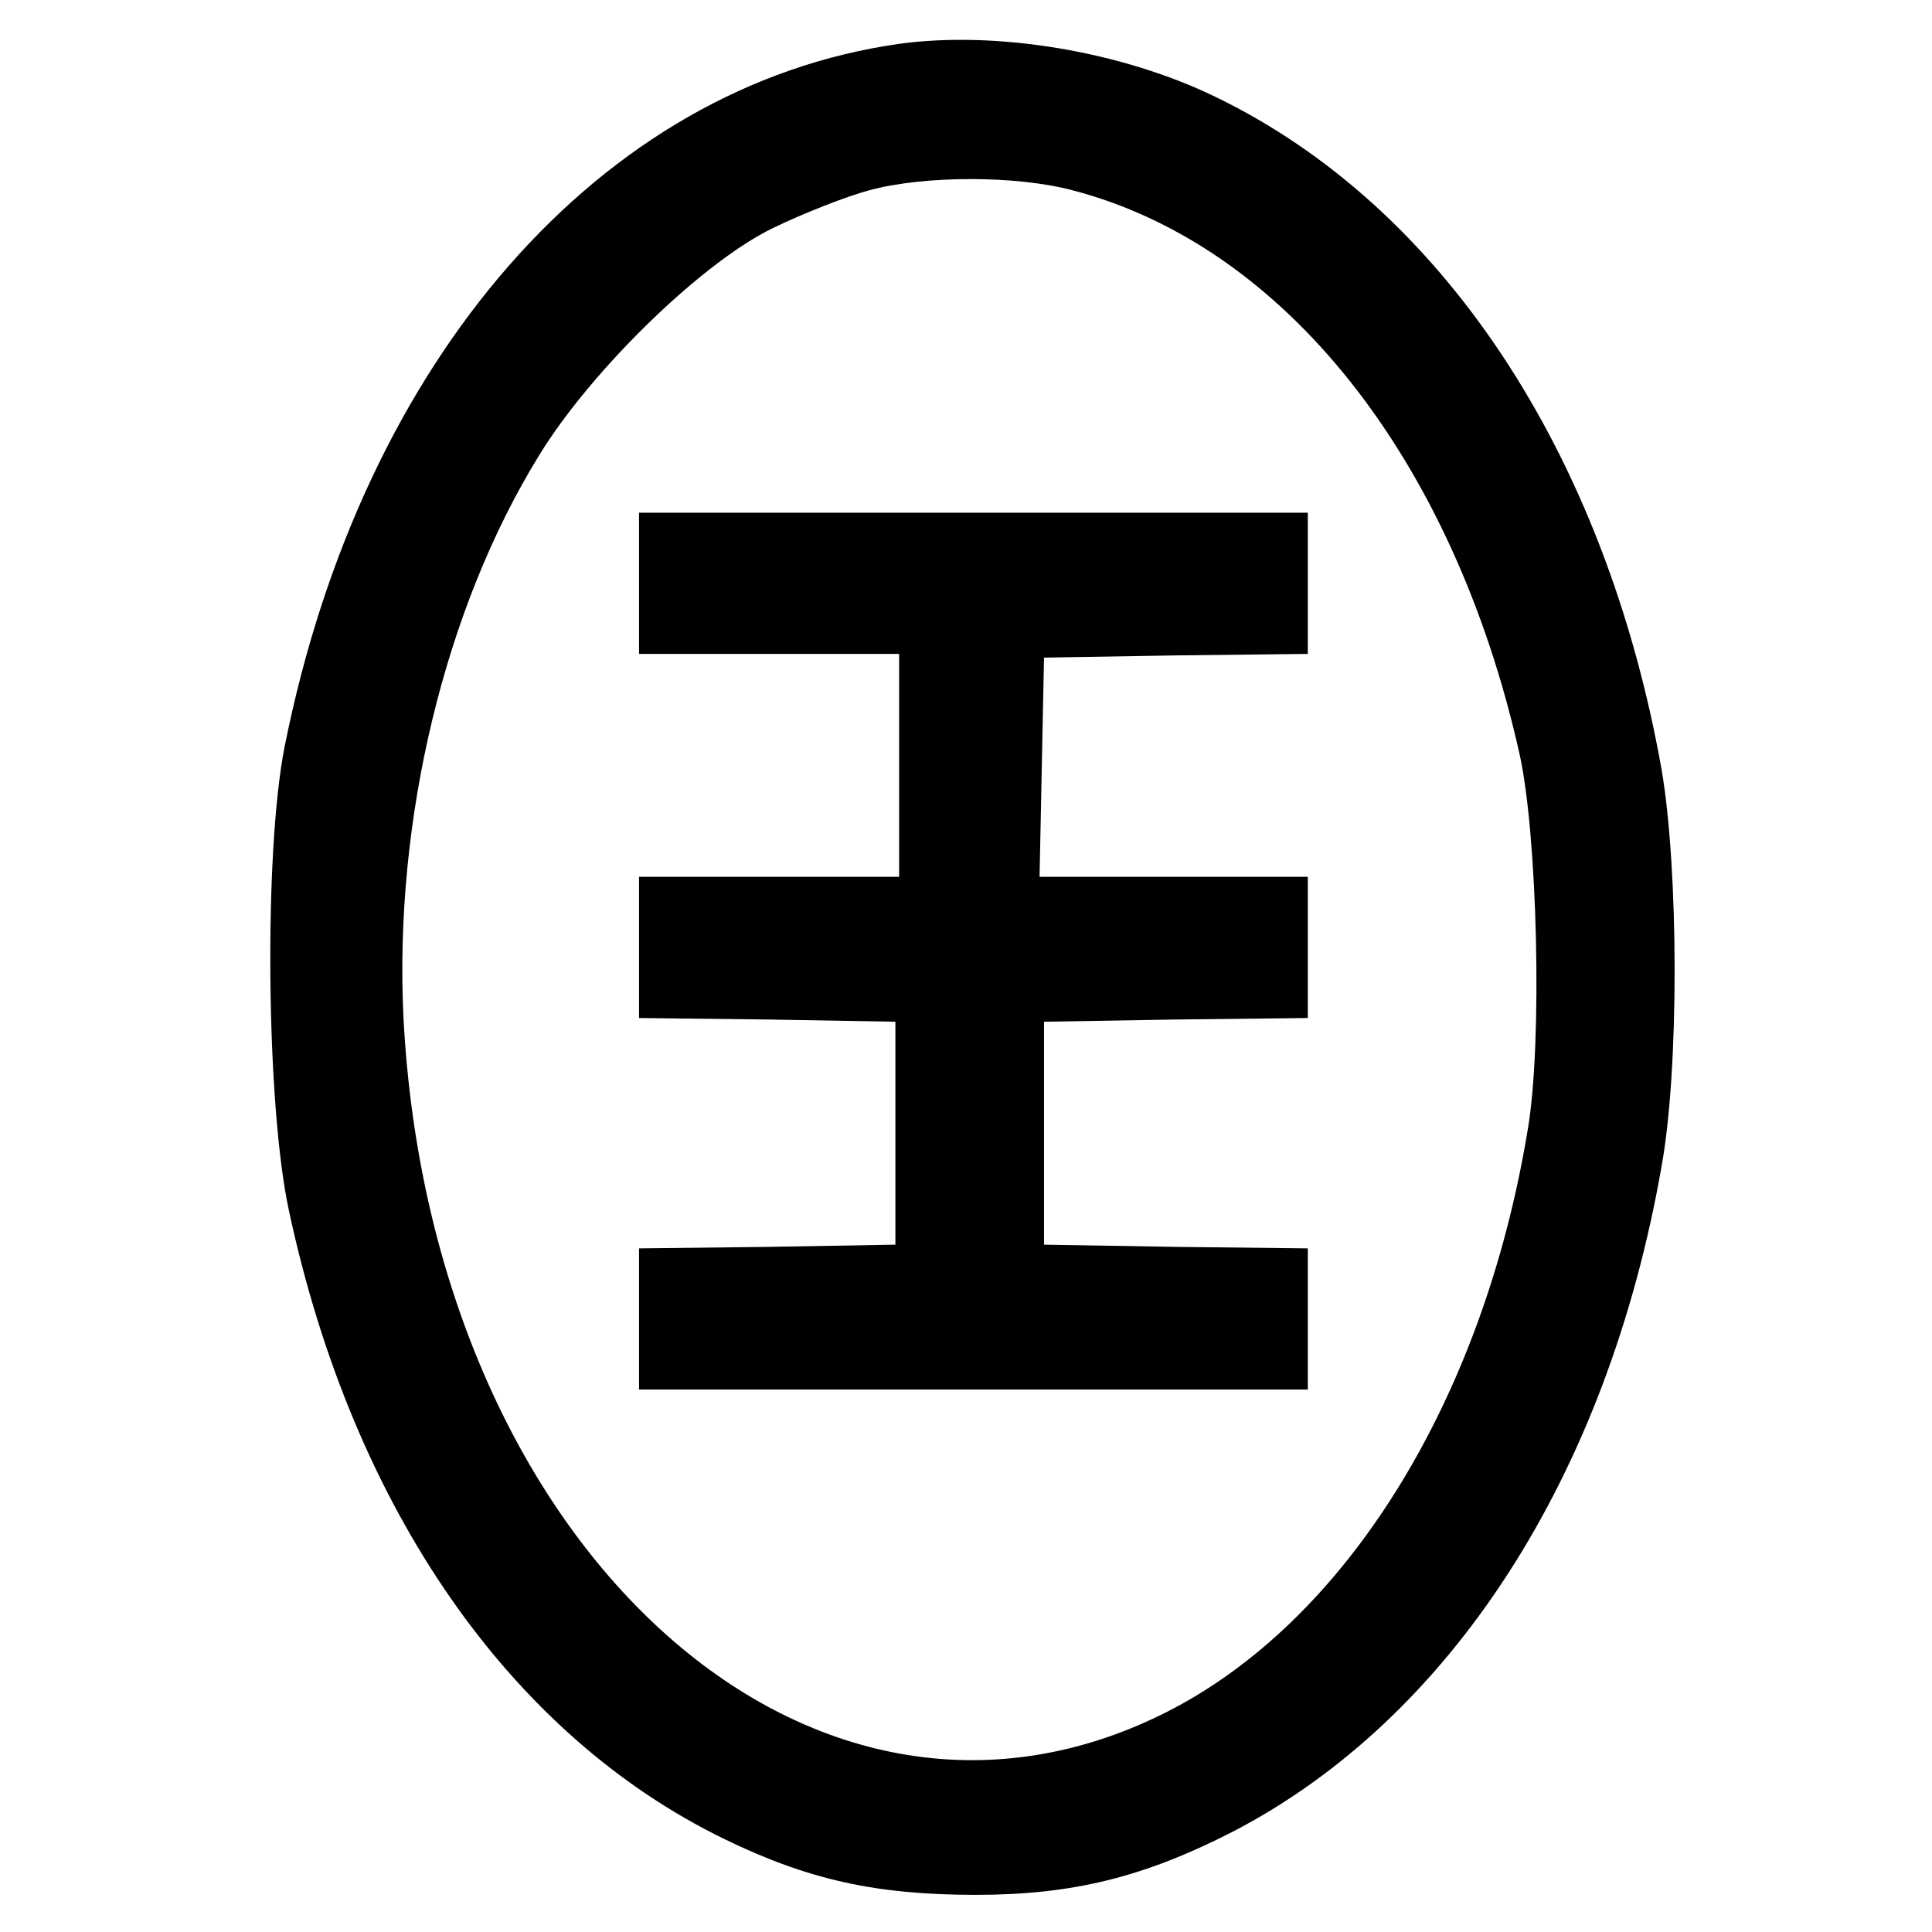 <?xml version="1.0" standalone="no"?>
<!DOCTYPE svg PUBLIC "-//W3C//DTD SVG 20010904//EN"
 "http://www.w3.org/TR/2001/REC-SVG-20010904/DTD/svg10.dtd">
<svg version="1.0" xmlns="http://www.w3.org/2000/svg"
 width="260pt" height="260pt" viewBox="0 0 260 260"
 preserveAspectRatio="xMidYMid meet">
<g transform="translate(0,260) scale(0.1,-0.1)"
fill="#000000" stroke="none">
<path d="M1210 2541 c-402 -57 -723 -424 -827 -946 -28 -141 -25 -483 6 -625
86 -401 298 -705 586 -845 113 -55 205 -75 338 -75 131 0 227 24 346 85 293
152 504 478 577 895 24 132 23 401 0 535 -76 426 -296 758 -601 905 -126 61
-294 89 -425 71z m233 -197 c285 -74 513 -361 602 -759 24 -108 31 -388 11
-505 -60 -365 -245 -663 -488 -785 -479 -240 -988 225 -1025 935 -13 265 55
551 183 758 70 114 219 259 314 305 41 20 100 43 130 51 74 20 198 20 273 0z"/>
<path d="M860 1815 l0 -95 175 0 175 0 0 -150 0 -150 -175 0 -175 0 0 -95 0
-95 173 -2 172 -3 0 -150 0 -150 -172 -3 -173 -2 0 -95 0 -95 450 0 450 0 0
95 0 95 -177 2 -178 3 0 150 0 150 178 3 177 2 0 95 0 95 -180 0 -181 0 3 148
3 147 178 3 177 2 0 95 0 95 -450 0 -450 0 0 -95z"/>
</g>
</svg>
